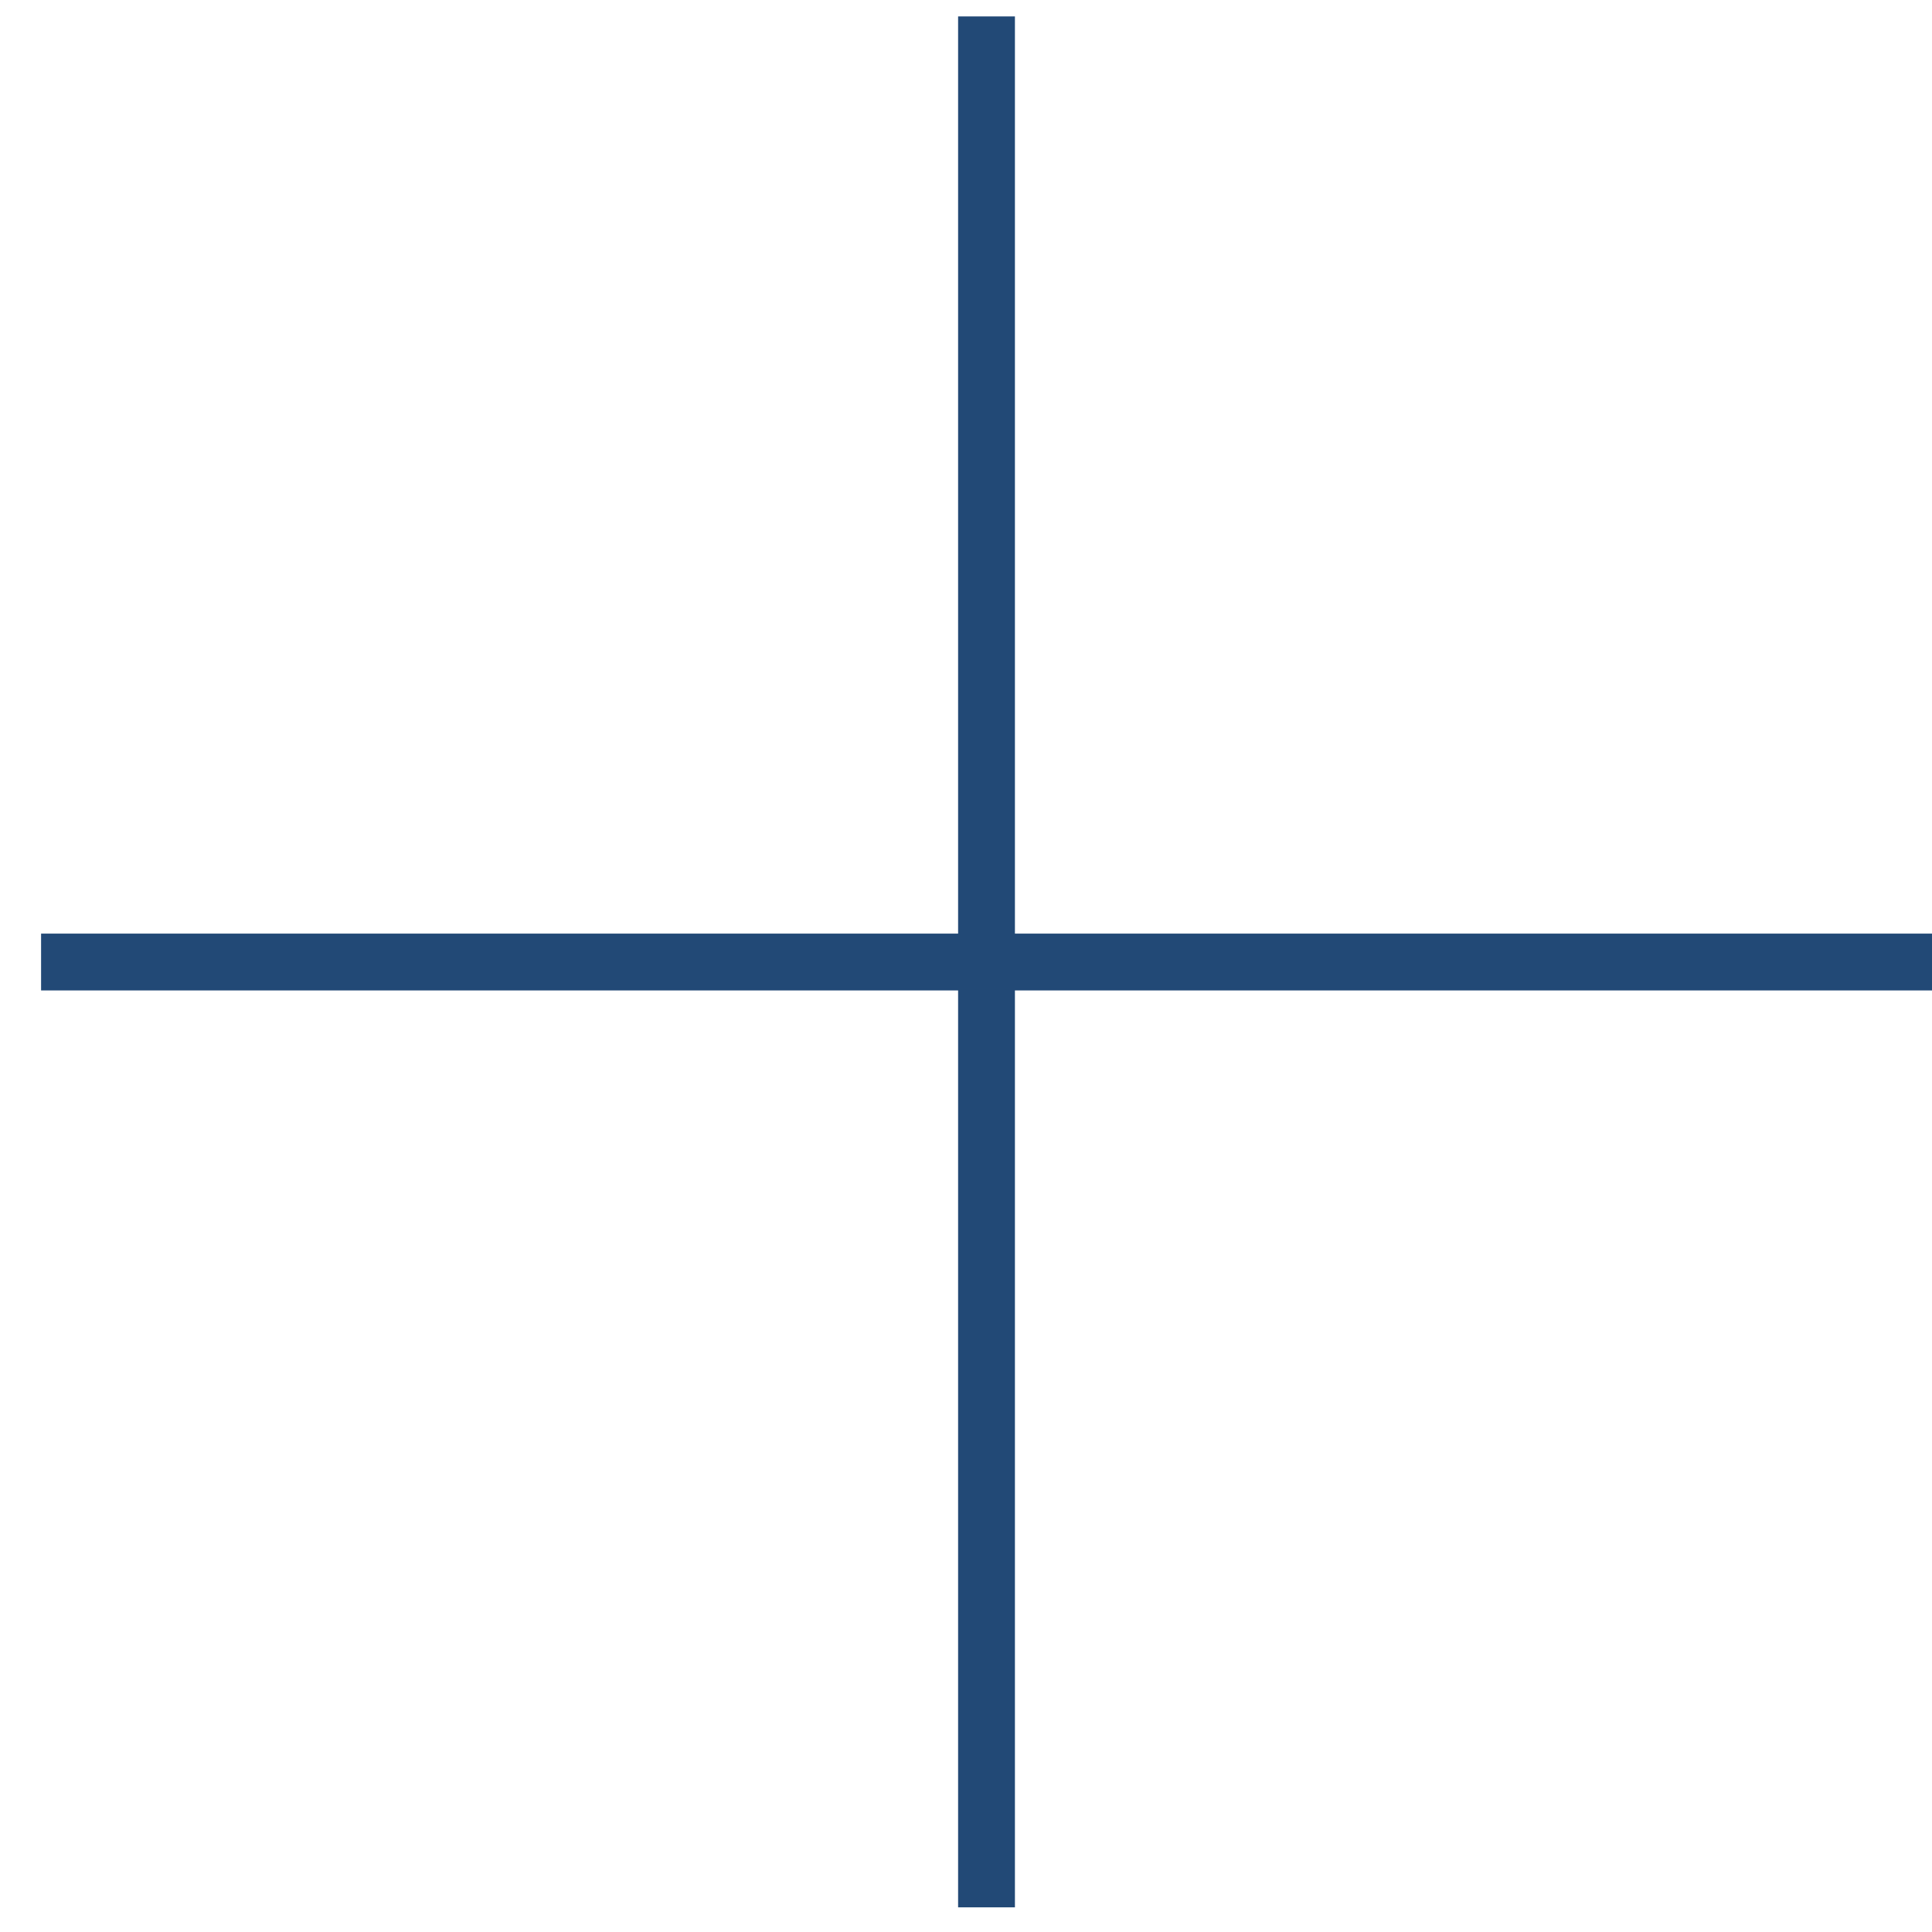 <?xml version="1.0" encoding="UTF-8"?> <svg xmlns="http://www.w3.org/2000/svg" width="34" height="34" viewBox="0 0 34 34" fill="none"><path d="M17.361 0.289V33.566" stroke="#224976"></path><path d="M34 16.93L0.723 16.93" stroke="#224976"></path></svg> 